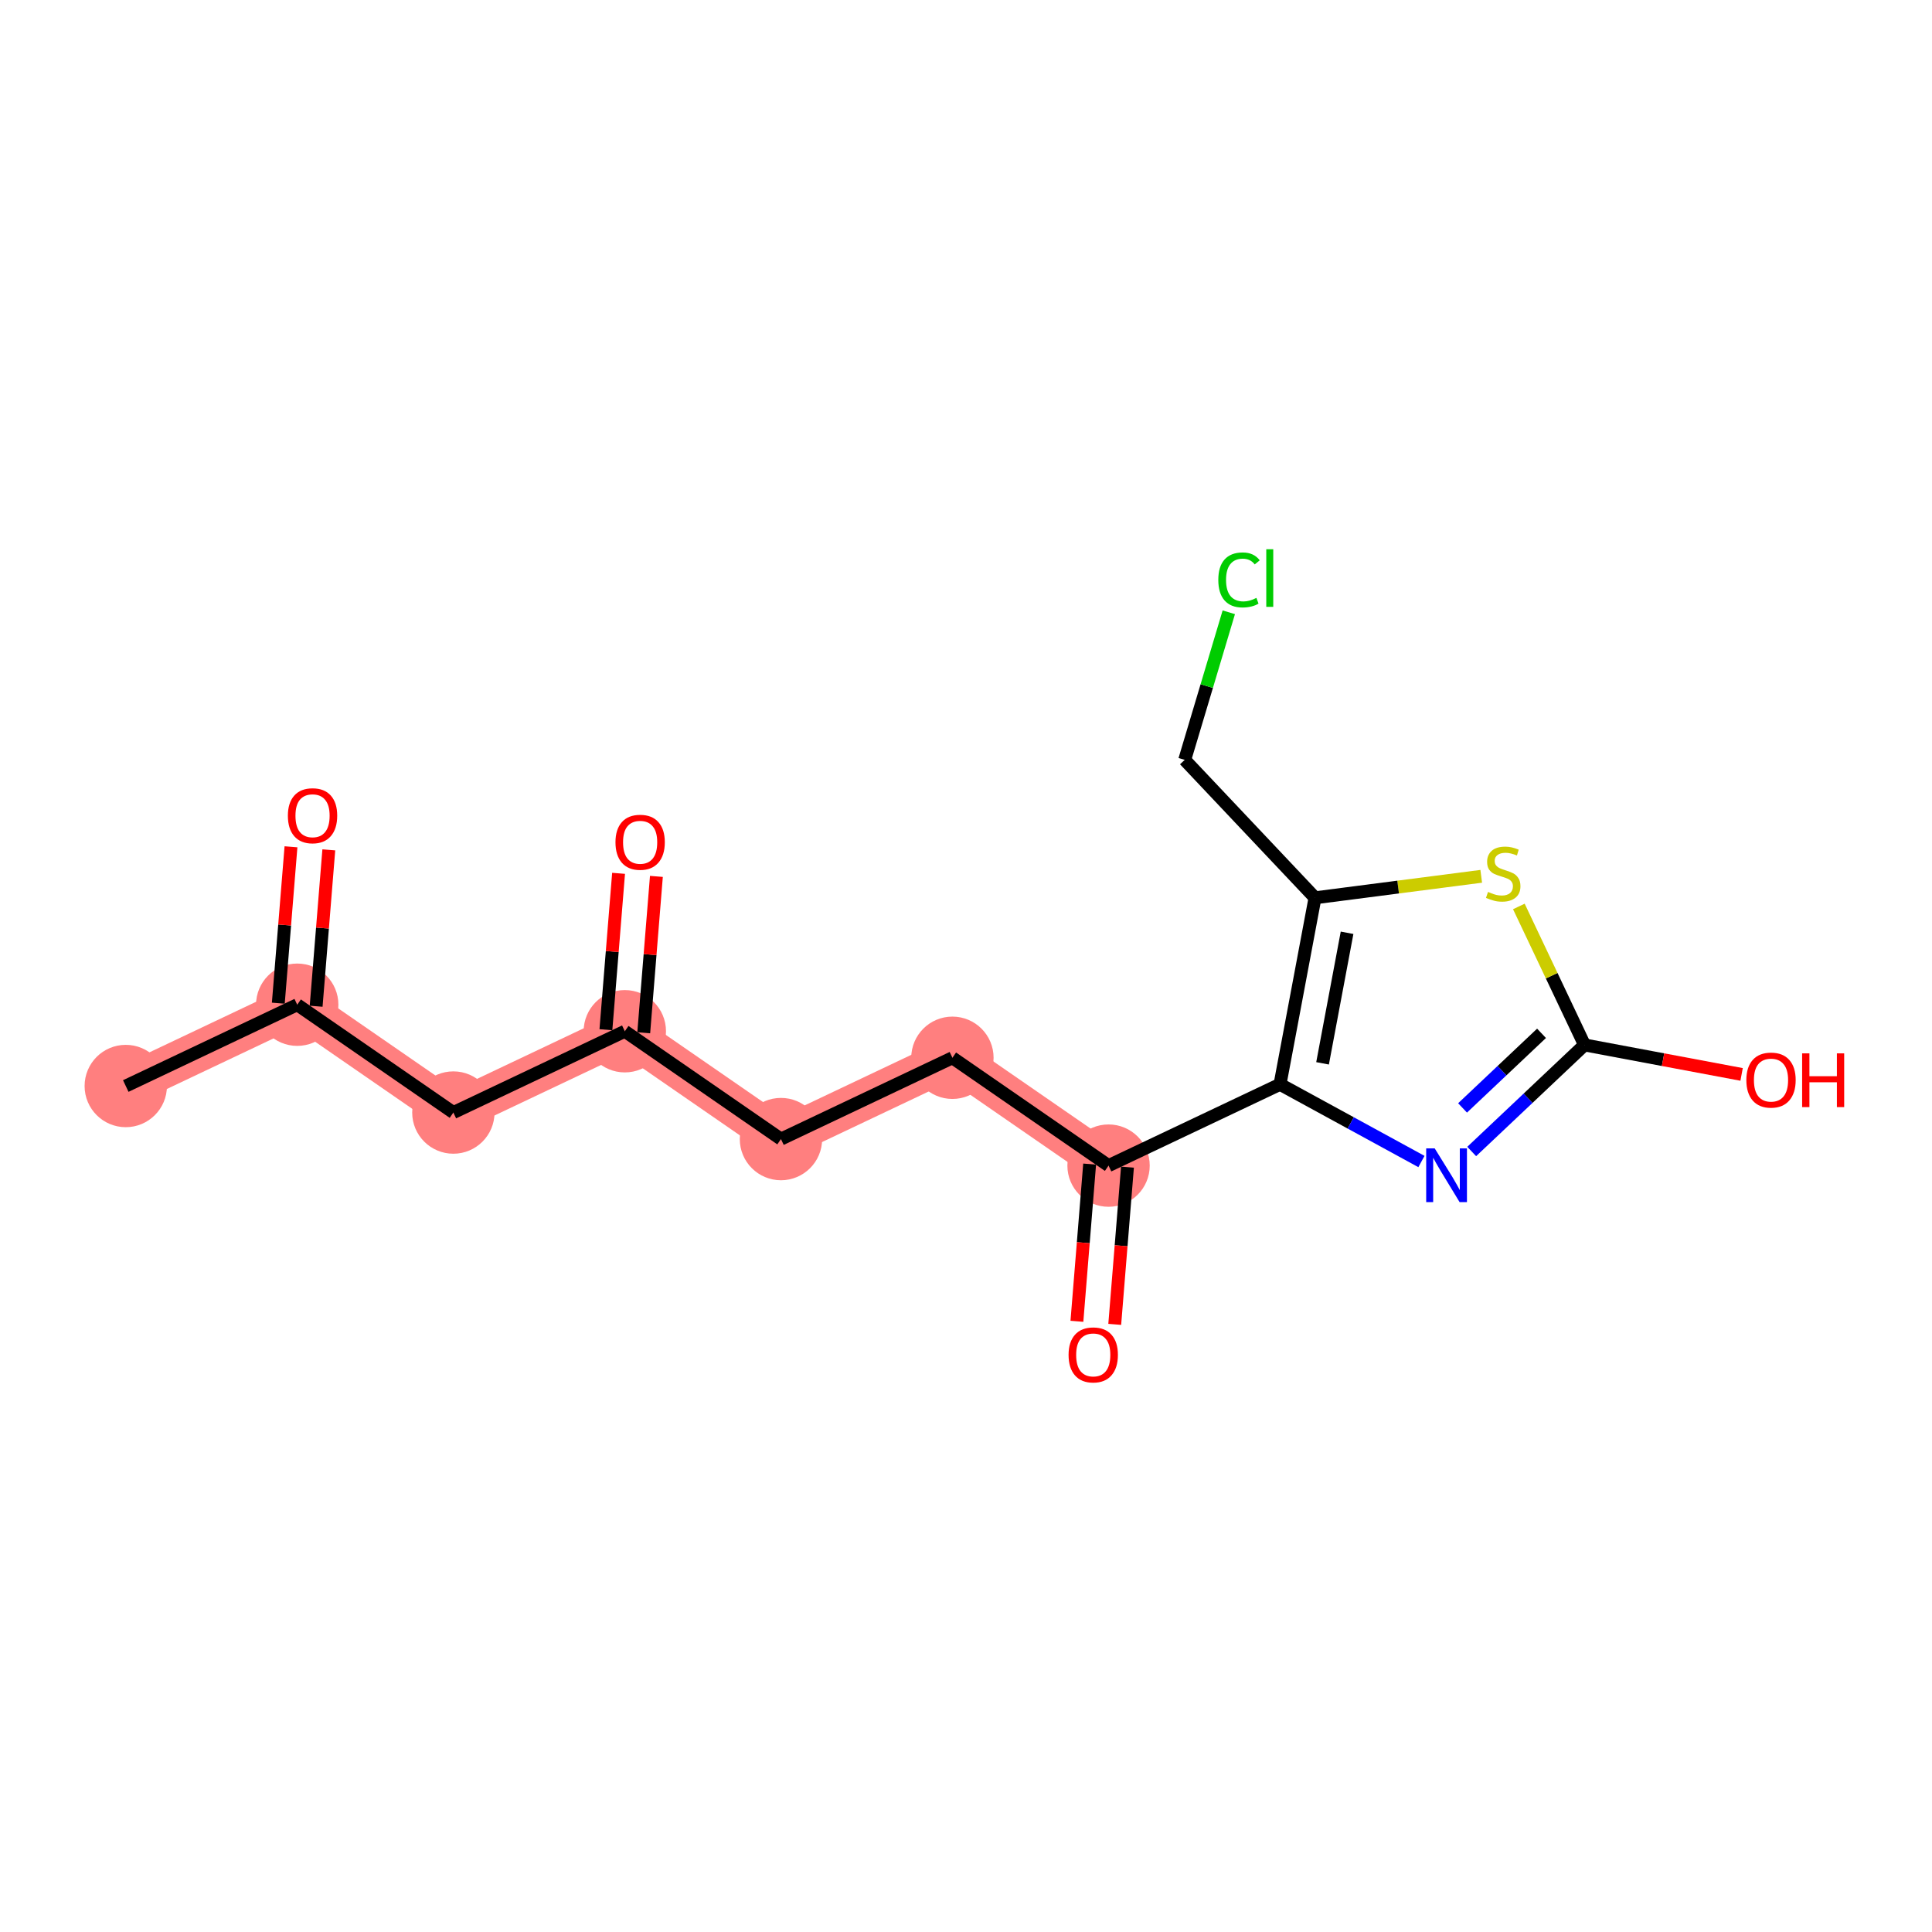 <?xml version='1.0' encoding='iso-8859-1'?>
<svg version='1.1' baseProfile='full'
              xmlns='http://www.w3.org/2000/svg'
                      xmlns:rdkit='http://www.rdkit.org/xml'
                      xmlns:xlink='http://www.w3.org/1999/xlink'
                  xml:space='preserve'
width='300px' height='300px' viewBox='0 0 300 300'>
<!-- END OF HEADER -->
<rect style='opacity:1.0;fill:#FFFFFF;stroke:none' width='300' height='300' x='0' y='0'> </rect>
<rect style='opacity:1.0;fill:#FFFFFF;stroke:none' width='300' height='300' x='0' y='0'> </rect>
<path d='M 19.529,168.636 L 46.153,156.012' style='fill:none;fill-rule:evenodd;stroke:#FF7F7F;stroke-width:6.3px;stroke-linecap:butt;stroke-linejoin:miter;stroke-opacity:1' />
<path d='M 46.153,156.012 L 70.398,172.756' style='fill:none;fill-rule:evenodd;stroke:#FF7F7F;stroke-width:6.3px;stroke-linecap:butt;stroke-linejoin:miter;stroke-opacity:1' />
<path d='M 70.398,172.756 L 97.022,160.131' style='fill:none;fill-rule:evenodd;stroke:#FF7F7F;stroke-width:6.3px;stroke-linecap:butt;stroke-linejoin:miter;stroke-opacity:1' />
<path d='M 97.022,160.131 L 121.267,176.876' style='fill:none;fill-rule:evenodd;stroke:#FF7F7F;stroke-width:6.3px;stroke-linecap:butt;stroke-linejoin:miter;stroke-opacity:1' />
<path d='M 121.267,176.876 L 147.891,164.251' style='fill:none;fill-rule:evenodd;stroke:#FF7F7F;stroke-width:6.3px;stroke-linecap:butt;stroke-linejoin:miter;stroke-opacity:1' />
<path d='M 147.891,164.251 L 172.136,180.996' style='fill:none;fill-rule:evenodd;stroke:#FF7F7F;stroke-width:6.3px;stroke-linecap:butt;stroke-linejoin:miter;stroke-opacity:1' />
<ellipse cx='19.529' cy='168.636' rx='5.893' ry='5.893'  style='fill:#FF7F7F;fill-rule:evenodd;stroke:#FF7F7F;stroke-width:1.0px;stroke-linecap:butt;stroke-linejoin:miter;stroke-opacity:1' />
<ellipse cx='46.153' cy='156.012' rx='5.893' ry='5.893'  style='fill:#FF7F7F;fill-rule:evenodd;stroke:#FF7F7F;stroke-width:1.0px;stroke-linecap:butt;stroke-linejoin:miter;stroke-opacity:1' />
<ellipse cx='70.398' cy='172.756' rx='5.893' ry='5.893'  style='fill:#FF7F7F;fill-rule:evenodd;stroke:#FF7F7F;stroke-width:1.0px;stroke-linecap:butt;stroke-linejoin:miter;stroke-opacity:1' />
<ellipse cx='97.022' cy='160.131' rx='5.893' ry='5.893'  style='fill:#FF7F7F;fill-rule:evenodd;stroke:#FF7F7F;stroke-width:1.0px;stroke-linecap:butt;stroke-linejoin:miter;stroke-opacity:1' />
<ellipse cx='121.267' cy='176.876' rx='5.893' ry='5.893'  style='fill:#FF7F7F;fill-rule:evenodd;stroke:#FF7F7F;stroke-width:1.0px;stroke-linecap:butt;stroke-linejoin:miter;stroke-opacity:1' />
<ellipse cx='147.891' cy='164.251' rx='5.893' ry='5.893'  style='fill:#FF7F7F;fill-rule:evenodd;stroke:#FF7F7F;stroke-width:1.0px;stroke-linecap:butt;stroke-linejoin:miter;stroke-opacity:1' />
<ellipse cx='172.136' cy='180.996' rx='5.893' ry='5.893'  style='fill:#FF7F7F;fill-rule:evenodd;stroke:#FF7F7F;stroke-width:1.0px;stroke-linecap:butt;stroke-linejoin:miter;stroke-opacity:1' />
<path class='bond-0 atom-0 atom-1' d='M 19.529,168.636 L 46.153,156.012' style='fill:none;fill-rule:evenodd;stroke:#000000;stroke-width:2.0px;stroke-linecap:butt;stroke-linejoin:miter;stroke-opacity:1' />
<path class='bond-1 atom-1 atom-2' d='M 49.09,156.249 L 50.074,144.108' style='fill:none;fill-rule:evenodd;stroke:#000000;stroke-width:2.0px;stroke-linecap:butt;stroke-linejoin:miter;stroke-opacity:1' />
<path class='bond-1 atom-1 atom-2' d='M 50.074,144.108 L 51.057,131.966' style='fill:none;fill-rule:evenodd;stroke:#FF0000;stroke-width:2.0px;stroke-linecap:butt;stroke-linejoin:miter;stroke-opacity:1' />
<path class='bond-1 atom-1 atom-2' d='M 43.216,155.774 L 44.2,143.632' style='fill:none;fill-rule:evenodd;stroke:#000000;stroke-width:2.0px;stroke-linecap:butt;stroke-linejoin:miter;stroke-opacity:1' />
<path class='bond-1 atom-1 atom-2' d='M 44.2,143.632 L 45.183,131.49' style='fill:none;fill-rule:evenodd;stroke:#FF0000;stroke-width:2.0px;stroke-linecap:butt;stroke-linejoin:miter;stroke-opacity:1' />
<path class='bond-2 atom-1 atom-3' d='M 46.153,156.012 L 70.398,172.756' style='fill:none;fill-rule:evenodd;stroke:#000000;stroke-width:2.0px;stroke-linecap:butt;stroke-linejoin:miter;stroke-opacity:1' />
<path class='bond-3 atom-3 atom-4' d='M 70.398,172.756 L 97.022,160.131' style='fill:none;fill-rule:evenodd;stroke:#000000;stroke-width:2.0px;stroke-linecap:butt;stroke-linejoin:miter;stroke-opacity:1' />
<path class='bond-4 atom-4 atom-5' d='M 99.959,160.369 L 100.942,148.227' style='fill:none;fill-rule:evenodd;stroke:#000000;stroke-width:2.0px;stroke-linecap:butt;stroke-linejoin:miter;stroke-opacity:1' />
<path class='bond-4 atom-4 atom-5' d='M 100.942,148.227 L 101.926,136.086' style='fill:none;fill-rule:evenodd;stroke:#FF0000;stroke-width:2.0px;stroke-linecap:butt;stroke-linejoin:miter;stroke-opacity:1' />
<path class='bond-4 atom-4 atom-5' d='M 94.085,159.893 L 95.069,147.752' style='fill:none;fill-rule:evenodd;stroke:#000000;stroke-width:2.0px;stroke-linecap:butt;stroke-linejoin:miter;stroke-opacity:1' />
<path class='bond-4 atom-4 atom-5' d='M 95.069,147.752 L 96.052,135.61' style='fill:none;fill-rule:evenodd;stroke:#FF0000;stroke-width:2.0px;stroke-linecap:butt;stroke-linejoin:miter;stroke-opacity:1' />
<path class='bond-5 atom-4 atom-6' d='M 97.022,160.131 L 121.267,176.876' style='fill:none;fill-rule:evenodd;stroke:#000000;stroke-width:2.0px;stroke-linecap:butt;stroke-linejoin:miter;stroke-opacity:1' />
<path class='bond-6 atom-6 atom-7' d='M 121.267,176.876 L 147.891,164.251' style='fill:none;fill-rule:evenodd;stroke:#000000;stroke-width:2.0px;stroke-linecap:butt;stroke-linejoin:miter;stroke-opacity:1' />
<path class='bond-7 atom-7 atom-8' d='M 147.891,164.251 L 172.136,180.996' style='fill:none;fill-rule:evenodd;stroke:#000000;stroke-width:2.0px;stroke-linecap:butt;stroke-linejoin:miter;stroke-opacity:1' />
<path class='bond-8 atom-8 atom-9' d='M 169.199,180.758 L 168.211,192.964' style='fill:none;fill-rule:evenodd;stroke:#000000;stroke-width:2.0px;stroke-linecap:butt;stroke-linejoin:miter;stroke-opacity:1' />
<path class='bond-8 atom-8 atom-9' d='M 168.211,192.964 L 167.222,205.171' style='fill:none;fill-rule:evenodd;stroke:#FF0000;stroke-width:2.0px;stroke-linecap:butt;stroke-linejoin:miter;stroke-opacity:1' />
<path class='bond-8 atom-8 atom-9' d='M 175.073,181.233 L 174.085,193.44' style='fill:none;fill-rule:evenodd;stroke:#000000;stroke-width:2.0px;stroke-linecap:butt;stroke-linejoin:miter;stroke-opacity:1' />
<path class='bond-8 atom-8 atom-9' d='M 174.085,193.44 L 173.096,205.647' style='fill:none;fill-rule:evenodd;stroke:#FF0000;stroke-width:2.0px;stroke-linecap:butt;stroke-linejoin:miter;stroke-opacity:1' />
<path class='bond-9 atom-8 atom-10' d='M 172.136,180.996 L 198.76,168.371' style='fill:none;fill-rule:evenodd;stroke:#000000;stroke-width:2.0px;stroke-linecap:butt;stroke-linejoin:miter;stroke-opacity:1' />
<path class='bond-10 atom-10 atom-11' d='M 198.76,168.371 L 209.741,174.365' style='fill:none;fill-rule:evenodd;stroke:#000000;stroke-width:2.0px;stroke-linecap:butt;stroke-linejoin:miter;stroke-opacity:1' />
<path class='bond-10 atom-10 atom-11' d='M 209.741,174.365 L 220.721,180.36' style='fill:none;fill-rule:evenodd;stroke:#0000FF;stroke-width:2.0px;stroke-linecap:butt;stroke-linejoin:miter;stroke-opacity:1' />
<path class='bond-17 atom-15 atom-10' d='M 204.195,139.411 L 198.76,168.371' style='fill:none;fill-rule:evenodd;stroke:#000000;stroke-width:2.0px;stroke-linecap:butt;stroke-linejoin:miter;stroke-opacity:1' />
<path class='bond-17 atom-15 atom-10' d='M 209.172,144.842 L 205.367,165.114' style='fill:none;fill-rule:evenodd;stroke:#000000;stroke-width:2.0px;stroke-linecap:butt;stroke-linejoin:miter;stroke-opacity:1' />
<path class='bond-11 atom-11 atom-12' d='M 228.524,178.804 L 237.283,170.53' style='fill:none;fill-rule:evenodd;stroke:#0000FF;stroke-width:2.0px;stroke-linecap:butt;stroke-linejoin:miter;stroke-opacity:1' />
<path class='bond-11 atom-11 atom-12' d='M 237.283,170.53 L 246.042,162.255' style='fill:none;fill-rule:evenodd;stroke:#000000;stroke-width:2.0px;stroke-linecap:butt;stroke-linejoin:miter;stroke-opacity:1' />
<path class='bond-11 atom-11 atom-12' d='M 227.105,172.038 L 233.236,166.246' style='fill:none;fill-rule:evenodd;stroke:#0000FF;stroke-width:2.0px;stroke-linecap:butt;stroke-linejoin:miter;stroke-opacity:1' />
<path class='bond-11 atom-11 atom-12' d='M 233.236,166.246 L 239.368,160.454' style='fill:none;fill-rule:evenodd;stroke:#000000;stroke-width:2.0px;stroke-linecap:butt;stroke-linejoin:miter;stroke-opacity:1' />
<path class='bond-12 atom-12 atom-13' d='M 246.042,162.255 L 258.238,164.545' style='fill:none;fill-rule:evenodd;stroke:#000000;stroke-width:2.0px;stroke-linecap:butt;stroke-linejoin:miter;stroke-opacity:1' />
<path class='bond-12 atom-12 atom-13' d='M 258.238,164.545 L 270.435,166.834' style='fill:none;fill-rule:evenodd;stroke:#FF0000;stroke-width:2.0px;stroke-linecap:butt;stroke-linejoin:miter;stroke-opacity:1' />
<path class='bond-13 atom-12 atom-14' d='M 246.042,162.255 L 240.944,151.504' style='fill:none;fill-rule:evenodd;stroke:#000000;stroke-width:2.0px;stroke-linecap:butt;stroke-linejoin:miter;stroke-opacity:1' />
<path class='bond-13 atom-12 atom-14' d='M 240.944,151.504 L 235.846,140.753' style='fill:none;fill-rule:evenodd;stroke:#CCCC00;stroke-width:2.0px;stroke-linecap:butt;stroke-linejoin:miter;stroke-opacity:1' />
<path class='bond-14 atom-14 atom-15' d='M 230.005,136.073 L 217.1,137.742' style='fill:none;fill-rule:evenodd;stroke:#CCCC00;stroke-width:2.0px;stroke-linecap:butt;stroke-linejoin:miter;stroke-opacity:1' />
<path class='bond-14 atom-14 atom-15' d='M 217.1,137.742 L 204.195,139.411' style='fill:none;fill-rule:evenodd;stroke:#000000;stroke-width:2.0px;stroke-linecap:butt;stroke-linejoin:miter;stroke-opacity:1' />
<path class='bond-15 atom-15 atom-16' d='M 204.195,139.411 L 183.961,117.992' style='fill:none;fill-rule:evenodd;stroke:#000000;stroke-width:2.0px;stroke-linecap:butt;stroke-linejoin:miter;stroke-opacity:1' />
<path class='bond-16 atom-16 atom-17' d='M 183.961,117.992 L 187.384,106.533' style='fill:none;fill-rule:evenodd;stroke:#000000;stroke-width:2.0px;stroke-linecap:butt;stroke-linejoin:miter;stroke-opacity:1' />
<path class='bond-16 atom-16 atom-17' d='M 187.384,106.533 L 190.807,95.075' style='fill:none;fill-rule:evenodd;stroke:#00CC00;stroke-width:2.0px;stroke-linecap:butt;stroke-linejoin:miter;stroke-opacity:1' />
<path  class='atom-2' d='M 44.701 126.666
Q 44.701 124.662, 45.691 123.543
Q 46.681 122.423, 48.532 122.423
Q 50.382 122.423, 51.372 123.543
Q 52.362 124.662, 52.362 126.666
Q 52.362 128.693, 51.36 129.848
Q 50.359 130.991, 48.532 130.991
Q 46.693 130.991, 45.691 129.848
Q 44.701 128.705, 44.701 126.666
M 48.532 130.049
Q 49.805 130.049, 50.488 129.2
Q 51.184 128.34, 51.184 126.666
Q 51.184 125.028, 50.488 124.203
Q 49.805 123.366, 48.532 123.366
Q 47.259 123.366, 46.563 124.191
Q 45.88 125.016, 45.88 126.666
Q 45.88 128.351, 46.563 129.2
Q 47.259 130.049, 48.532 130.049
' fill='#FF0000'/>
<path  class='atom-5' d='M 95.57 130.786
Q 95.57 128.782, 96.56 127.662
Q 97.55 126.543, 99.401 126.543
Q 101.251 126.543, 102.241 127.662
Q 103.231 128.782, 103.231 130.786
Q 103.231 132.813, 102.229 133.968
Q 101.228 135.111, 99.401 135.111
Q 97.562 135.111, 96.56 133.968
Q 95.57 132.825, 95.57 130.786
M 99.401 134.168
Q 100.674 134.168, 101.357 133.32
Q 102.053 132.459, 102.053 130.786
Q 102.053 129.147, 101.357 128.322
Q 100.674 127.486, 99.401 127.486
Q 98.128 127.486, 97.432 128.311
Q 96.749 129.136, 96.749 130.786
Q 96.749 132.471, 97.432 133.32
Q 98.128 134.168, 99.401 134.168
' fill='#FF0000'/>
<path  class='atom-9' d='M 165.927 210.388
Q 165.927 208.385, 166.917 207.265
Q 167.907 206.145, 169.758 206.145
Q 171.608 206.145, 172.598 207.265
Q 173.588 208.385, 173.588 210.388
Q 173.588 212.416, 172.586 213.571
Q 171.585 214.714, 169.758 214.714
Q 167.919 214.714, 166.917 213.571
Q 165.927 212.427, 165.927 210.388
M 169.758 213.771
Q 171.031 213.771, 171.714 212.922
Q 172.41 212.062, 172.41 210.388
Q 172.41 208.75, 171.714 207.925
Q 171.031 207.088, 169.758 207.088
Q 168.485 207.088, 167.789 207.913
Q 167.106 208.738, 167.106 210.388
Q 167.106 212.074, 167.789 212.922
Q 168.485 213.771, 169.758 213.771
' fill='#FF0000'/>
<path  class='atom-11' d='M 222.778 178.317
L 225.513 182.737
Q 225.784 183.173, 226.22 183.963
Q 226.656 184.752, 226.679 184.799
L 226.679 178.317
L 227.787 178.317
L 227.787 186.662
L 226.644 186.662
L 223.709 181.829
Q 223.367 181.264, 223.002 180.615
Q 222.648 179.967, 222.542 179.767
L 222.542 186.662
L 221.458 186.662
L 221.458 178.317
L 222.778 178.317
' fill='#0000FF'/>
<path  class='atom-13' d='M 271.171 167.714
Q 271.171 165.711, 272.161 164.591
Q 273.151 163.471, 275.002 163.471
Q 276.852 163.471, 277.842 164.591
Q 278.832 165.711, 278.832 167.714
Q 278.832 169.742, 277.83 170.897
Q 276.829 172.04, 275.002 172.04
Q 273.163 172.04, 272.161 170.897
Q 271.171 169.753, 271.171 167.714
M 275.002 171.097
Q 276.275 171.097, 276.958 170.248
Q 277.654 169.388, 277.654 167.714
Q 277.654 166.076, 276.958 165.251
Q 276.275 164.414, 275.002 164.414
Q 273.729 164.414, 273.034 165.239
Q 272.35 166.064, 272.35 167.714
Q 272.35 169.4, 273.034 170.248
Q 273.729 171.097, 275.002 171.097
' fill='#FF0000'/>
<path  class='atom-13' d='M 279.834 163.566
L 280.966 163.566
L 280.966 167.113
L 285.232 167.113
L 285.232 163.566
L 286.364 163.566
L 286.364 171.91
L 285.232 171.91
L 285.232 168.056
L 280.966 168.056
L 280.966 171.91
L 279.834 171.91
L 279.834 163.566
' fill='#FF0000'/>
<path  class='atom-14' d='M 231.06 138.496
Q 231.154 138.531, 231.543 138.696
Q 231.932 138.861, 232.357 138.967
Q 232.793 139.061, 233.217 139.061
Q 234.007 139.061, 234.466 138.684
Q 234.926 138.295, 234.926 137.624
Q 234.926 137.164, 234.69 136.881
Q 234.466 136.598, 234.113 136.445
Q 233.759 136.292, 233.17 136.115
Q 232.427 135.891, 231.98 135.679
Q 231.543 135.467, 231.225 135.019
Q 230.919 134.571, 230.919 133.817
Q 230.919 132.768, 231.626 132.119
Q 232.345 131.471, 233.759 131.471
Q 234.726 131.471, 235.822 131.931
L 235.551 132.838
Q 234.549 132.426, 233.795 132.426
Q 232.981 132.426, 232.533 132.768
Q 232.086 133.098, 232.097 133.675
Q 232.097 134.123, 232.321 134.394
Q 232.557 134.665, 232.887 134.818
Q 233.229 134.972, 233.795 135.148
Q 234.549 135.384, 234.997 135.62
Q 235.445 135.856, 235.763 136.339
Q 236.093 136.81, 236.093 137.624
Q 236.093 138.779, 235.315 139.403
Q 234.549 140.016, 233.264 140.016
Q 232.522 140.016, 231.956 139.851
Q 231.402 139.698, 230.742 139.427
L 231.06 138.496
' fill='#CCCC00'/>
<path  class='atom-17' d='M 189.177 90.048
Q 189.177 87.973, 190.143 86.889
Q 191.121 85.793, 192.972 85.793
Q 194.693 85.793, 195.612 87.007
L 194.834 87.643
Q 194.162 86.759, 192.972 86.759
Q 191.711 86.759, 191.039 87.608
Q 190.379 88.445, 190.379 90.048
Q 190.379 91.698, 191.062 92.546
Q 191.758 93.395, 193.101 93.395
Q 194.021 93.395, 195.093 92.841
L 195.423 93.725
Q 194.987 94.008, 194.327 94.173
Q 193.667 94.338, 192.936 94.338
Q 191.121 94.338, 190.143 93.23
Q 189.177 92.122, 189.177 90.048
' fill='#00CC00'/>
<path  class='atom-17' d='M 196.626 85.286
L 197.71 85.286
L 197.71 94.232
L 196.626 94.232
L 196.626 85.286
' fill='#00CC00'/>
</svg>

